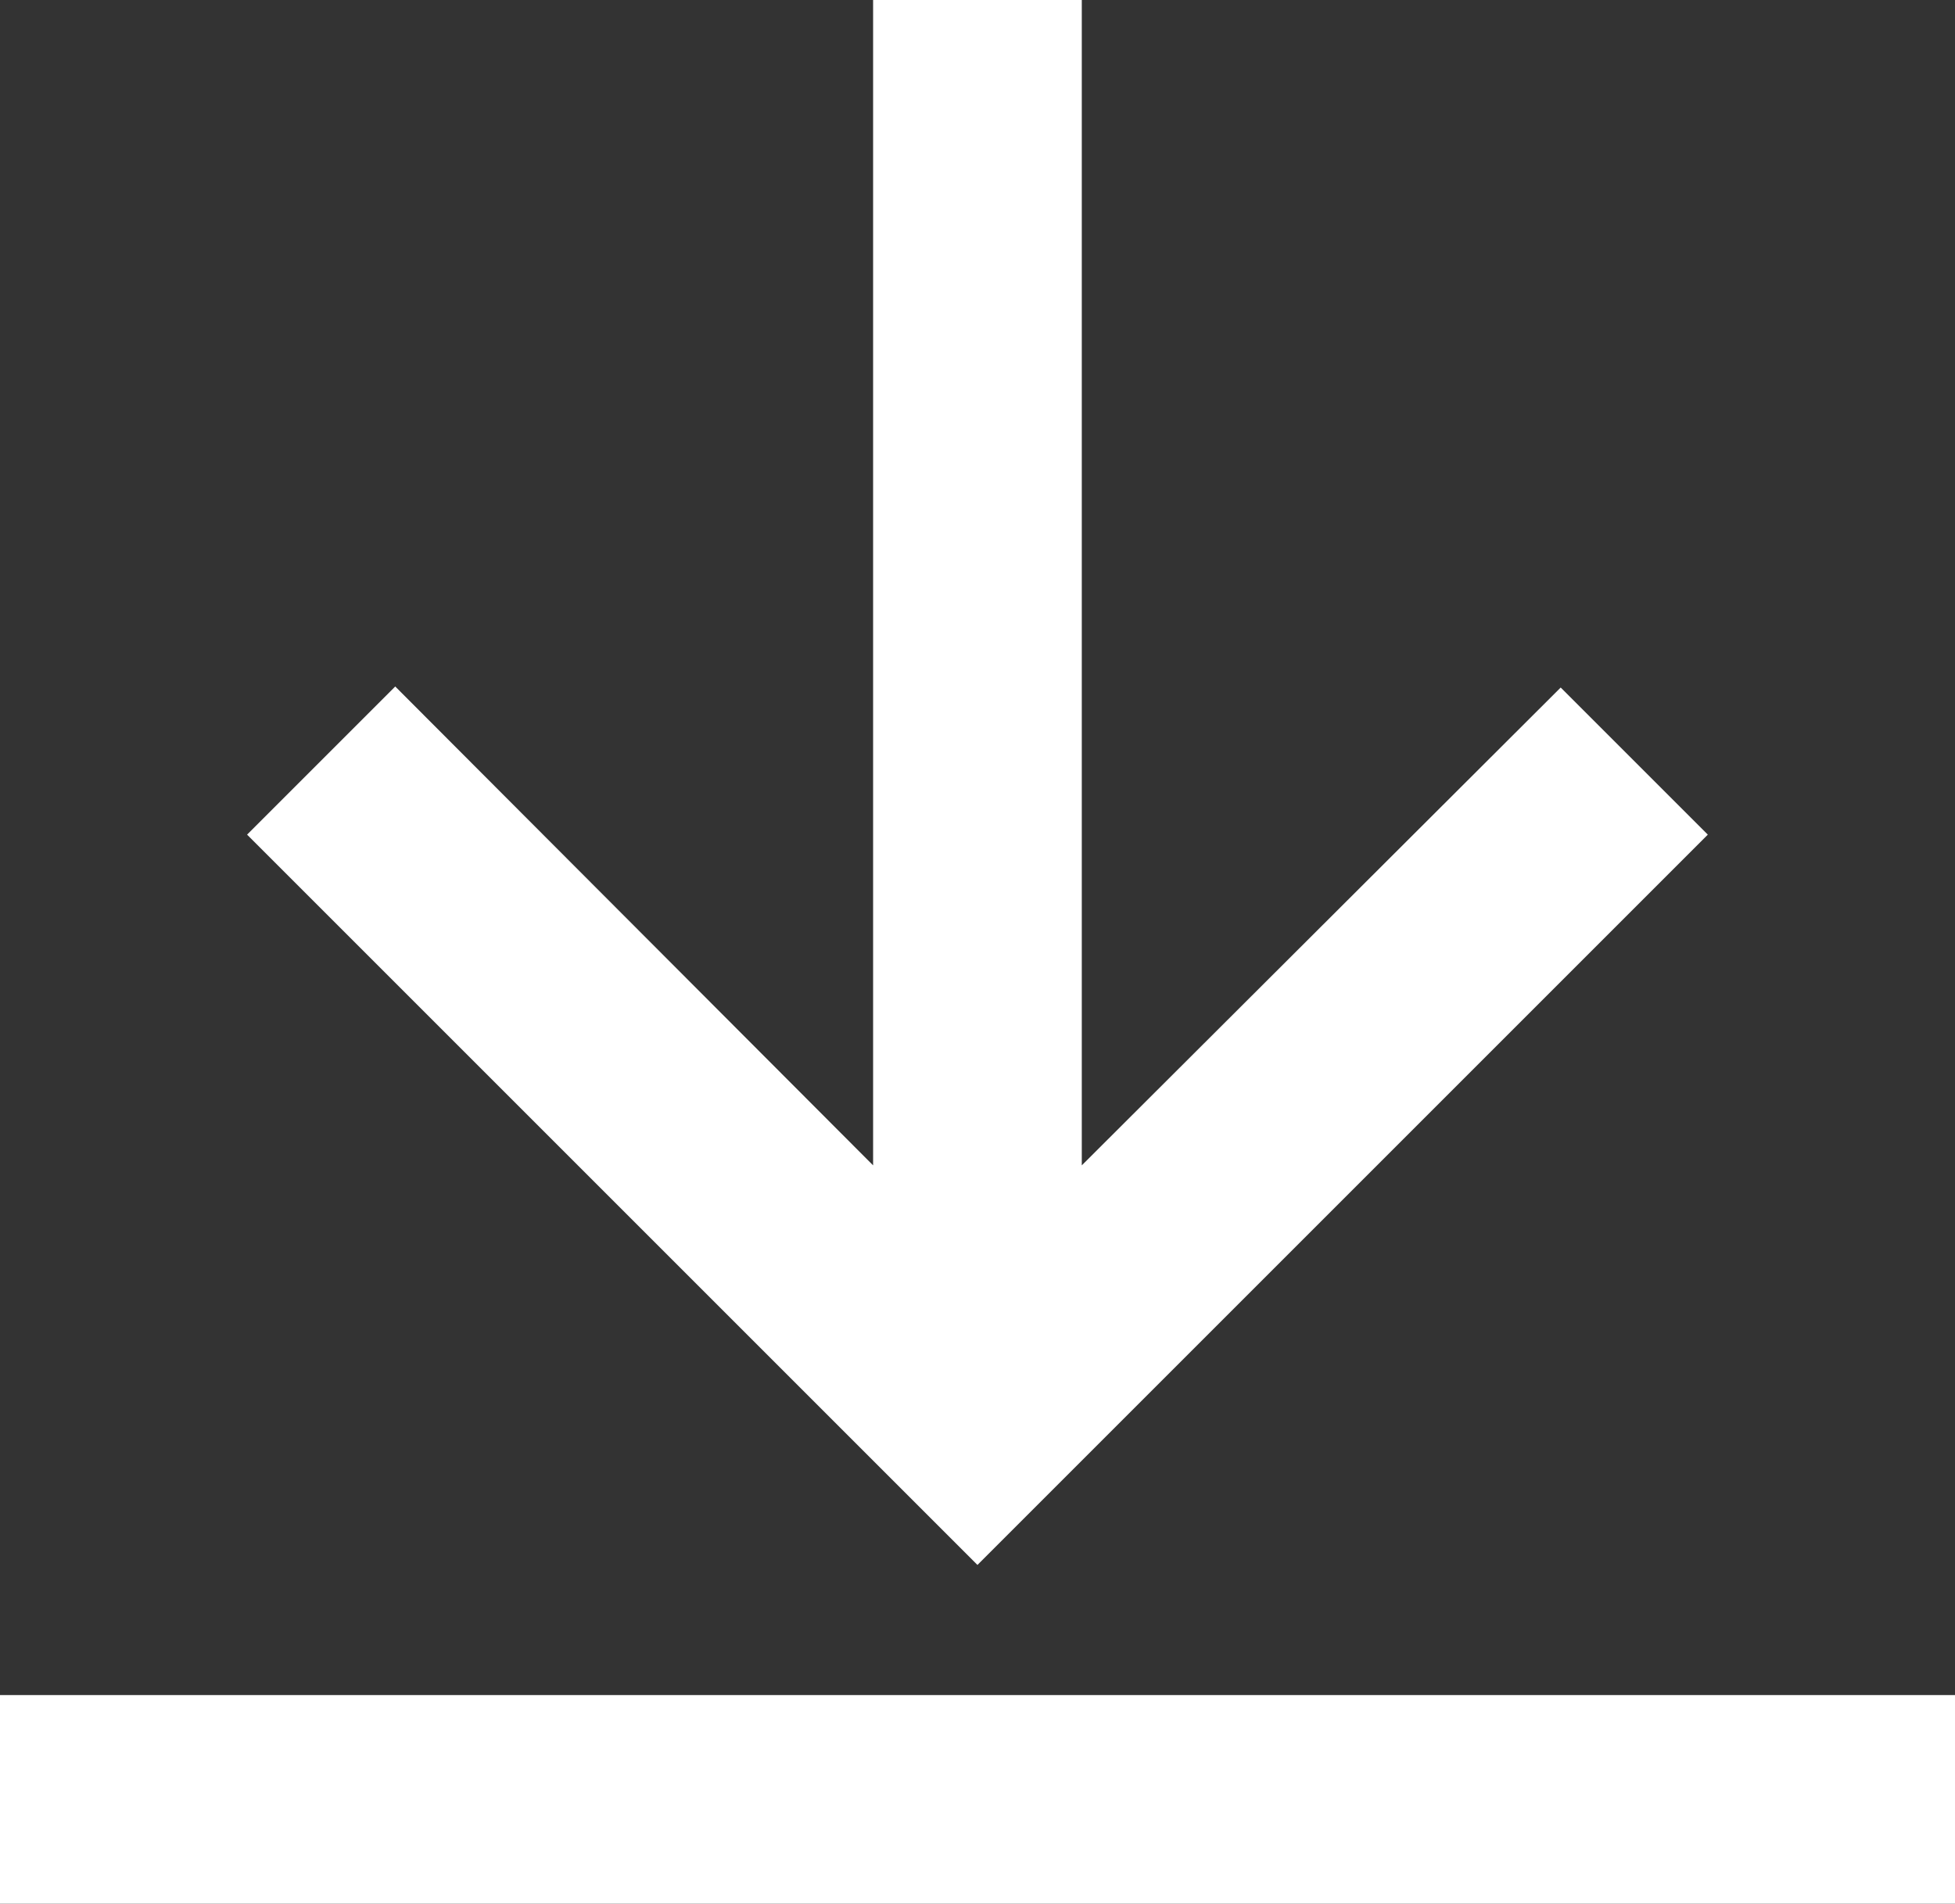 <svg fill="#ffffff" xmlns="http://www.w3.org/2000/svg" width="18.737" height="18.247" viewBox="0 0 18.737 18.247">
    <rect x="0" y="0" width="18.737" height="18.247" fill="#333333" stroke="none"/>
    <g>
        <path d="M19 10.373l-1.41-1.41-4.59 4.58V2.373h-2v11.17l-4.58-4.59L5 10.373l7 7z" data-name="Path 81" transform="translate(-2.632 -2.373)"/>
        <path d="M0 0H18.737V2H0z" data-name="Rectangle 45" transform="translate(-2.632 -2.373) translate(2.632 18.62)"/>
    </g>
</svg>
